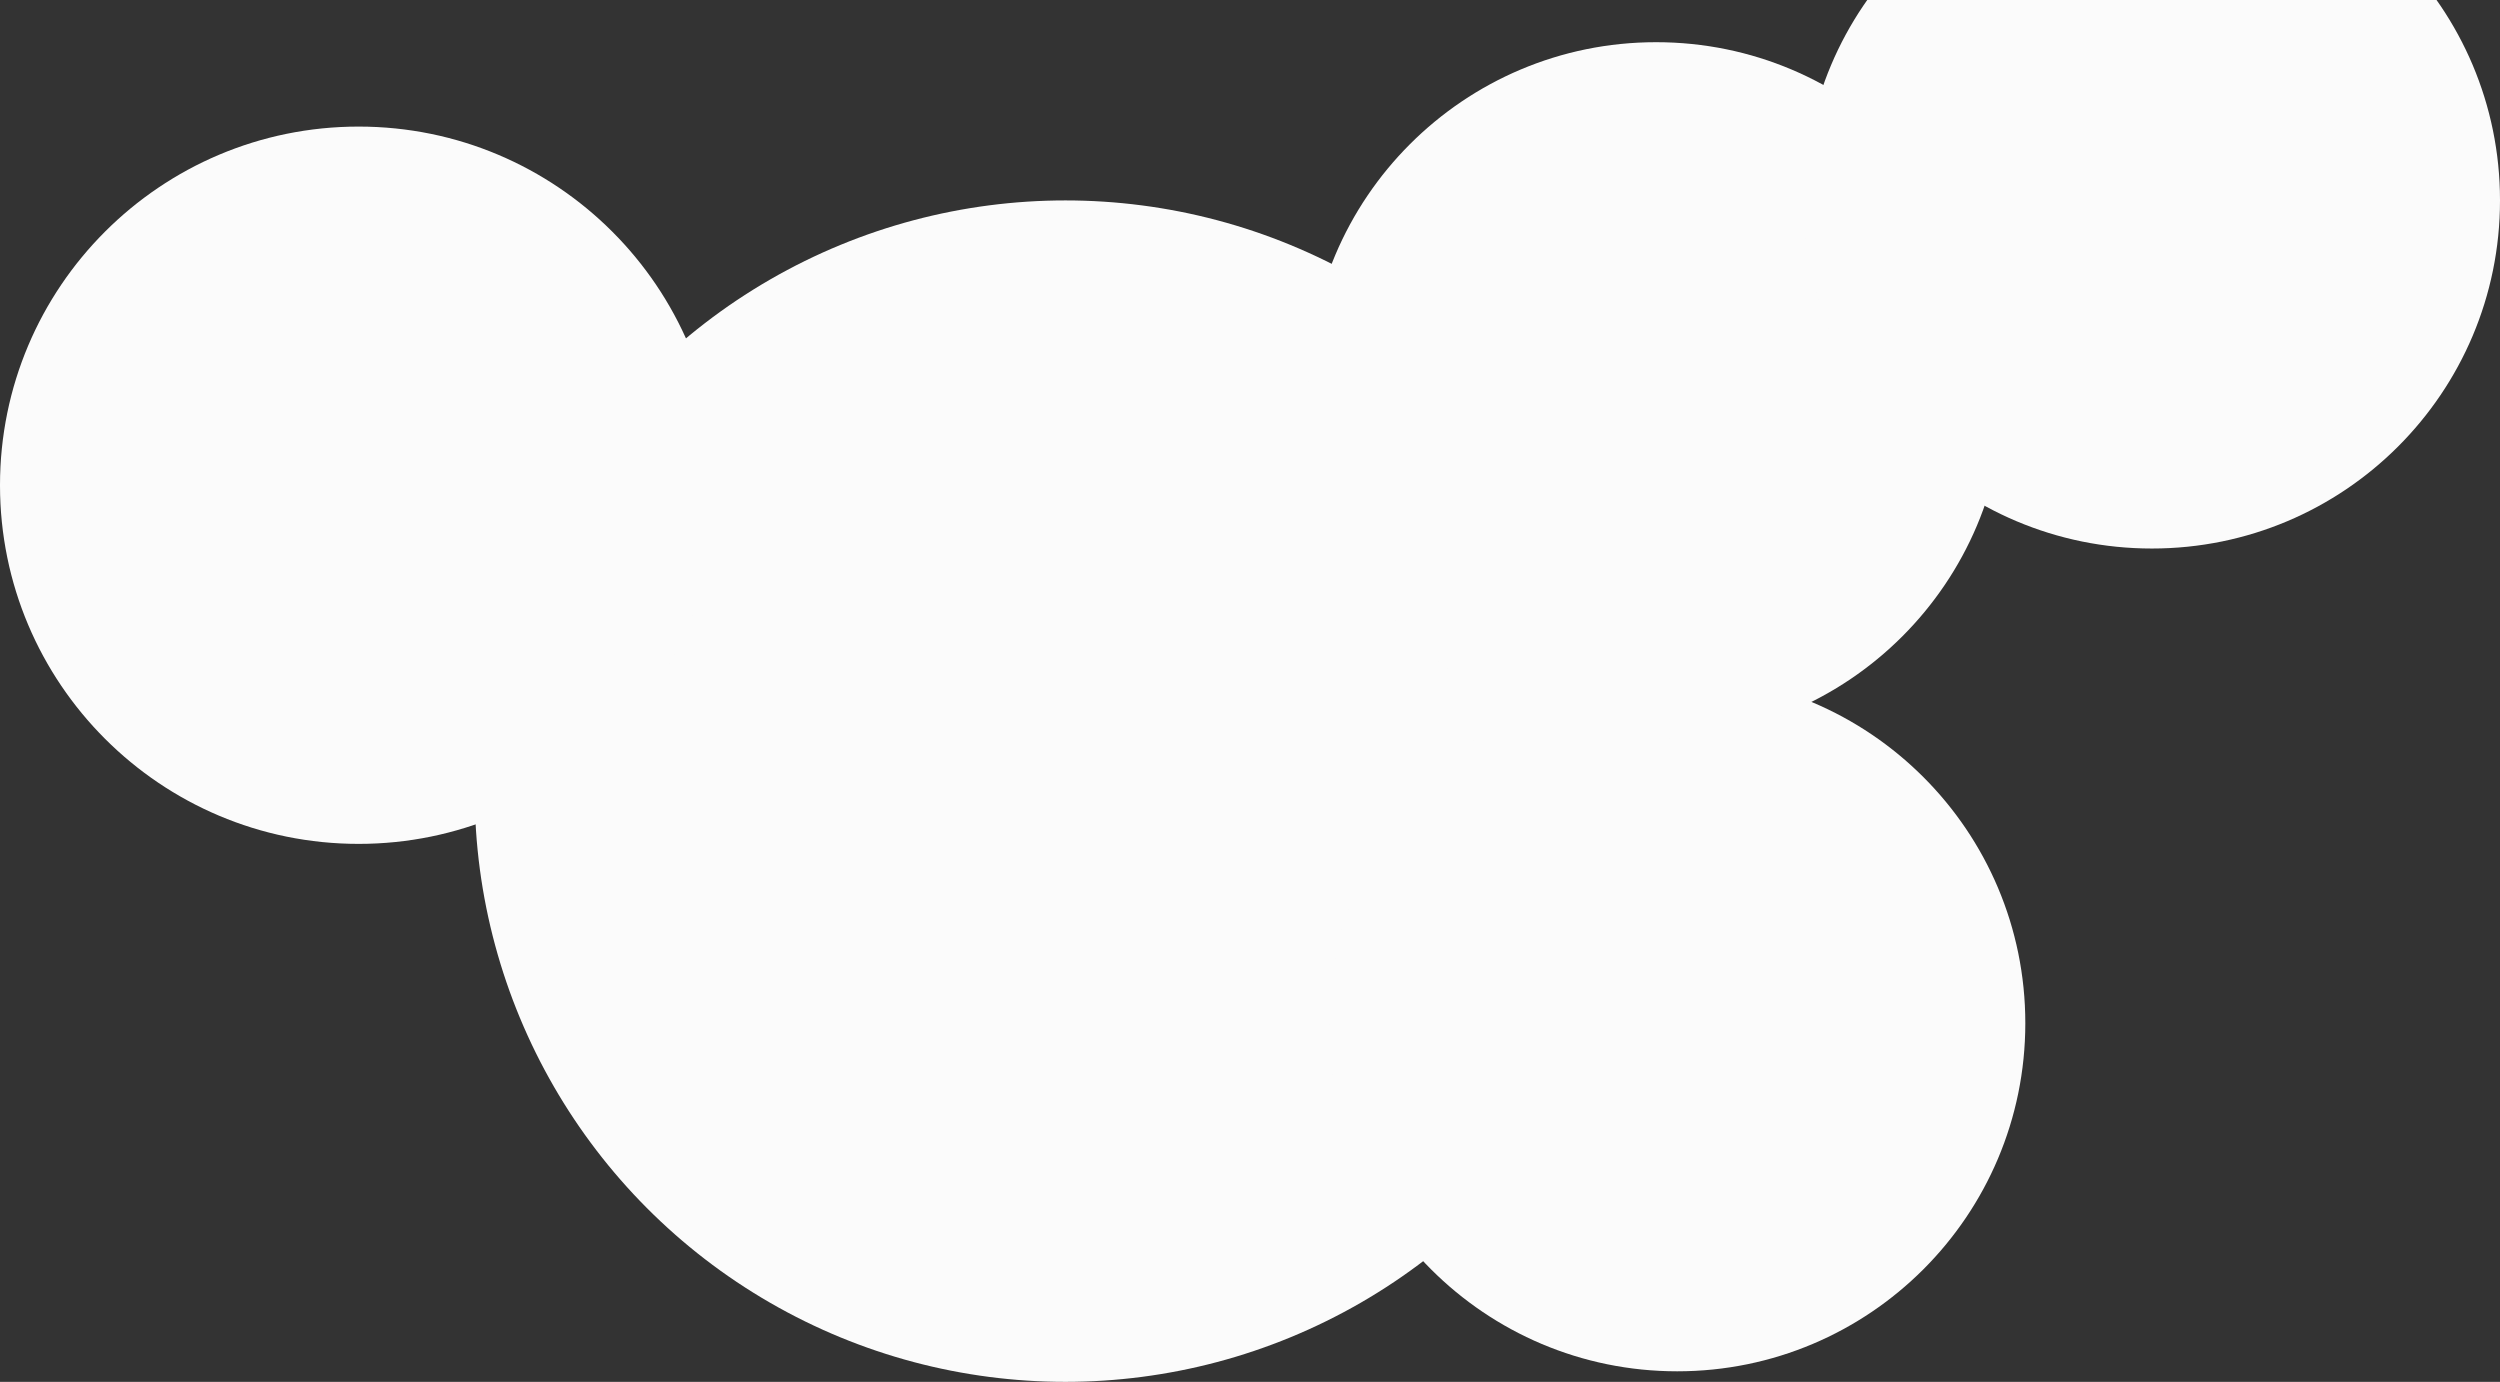 <svg width="237" height="131" viewBox="0 0 237 131" fill="none" xmlns="http://www.w3.org/2000/svg">
<rect x="0" y="0" width="237" height="131" fill="#333333" stroke="none"/>
<circle cx="101" cy="75" r="56" transform="rotate(-180 101 75)" fill="#FBFBFB"/>
<circle cx="159" cy="97" r="33" transform="rotate(-180 159 97)" fill="#FBFBFB"/>
<circle cx="157" cy="37" r="33" transform="rotate(-180 157 37)" fill="#FBFBFB"/>
<circle cx="204" cy="19" r="33" transform="rotate(-180 204 19)" fill="#FBFBFB"/>
<circle cx="34" cy="46" r="34" transform="rotate(-180 34 46)" fill="#FBFBFB"/>
</svg>
